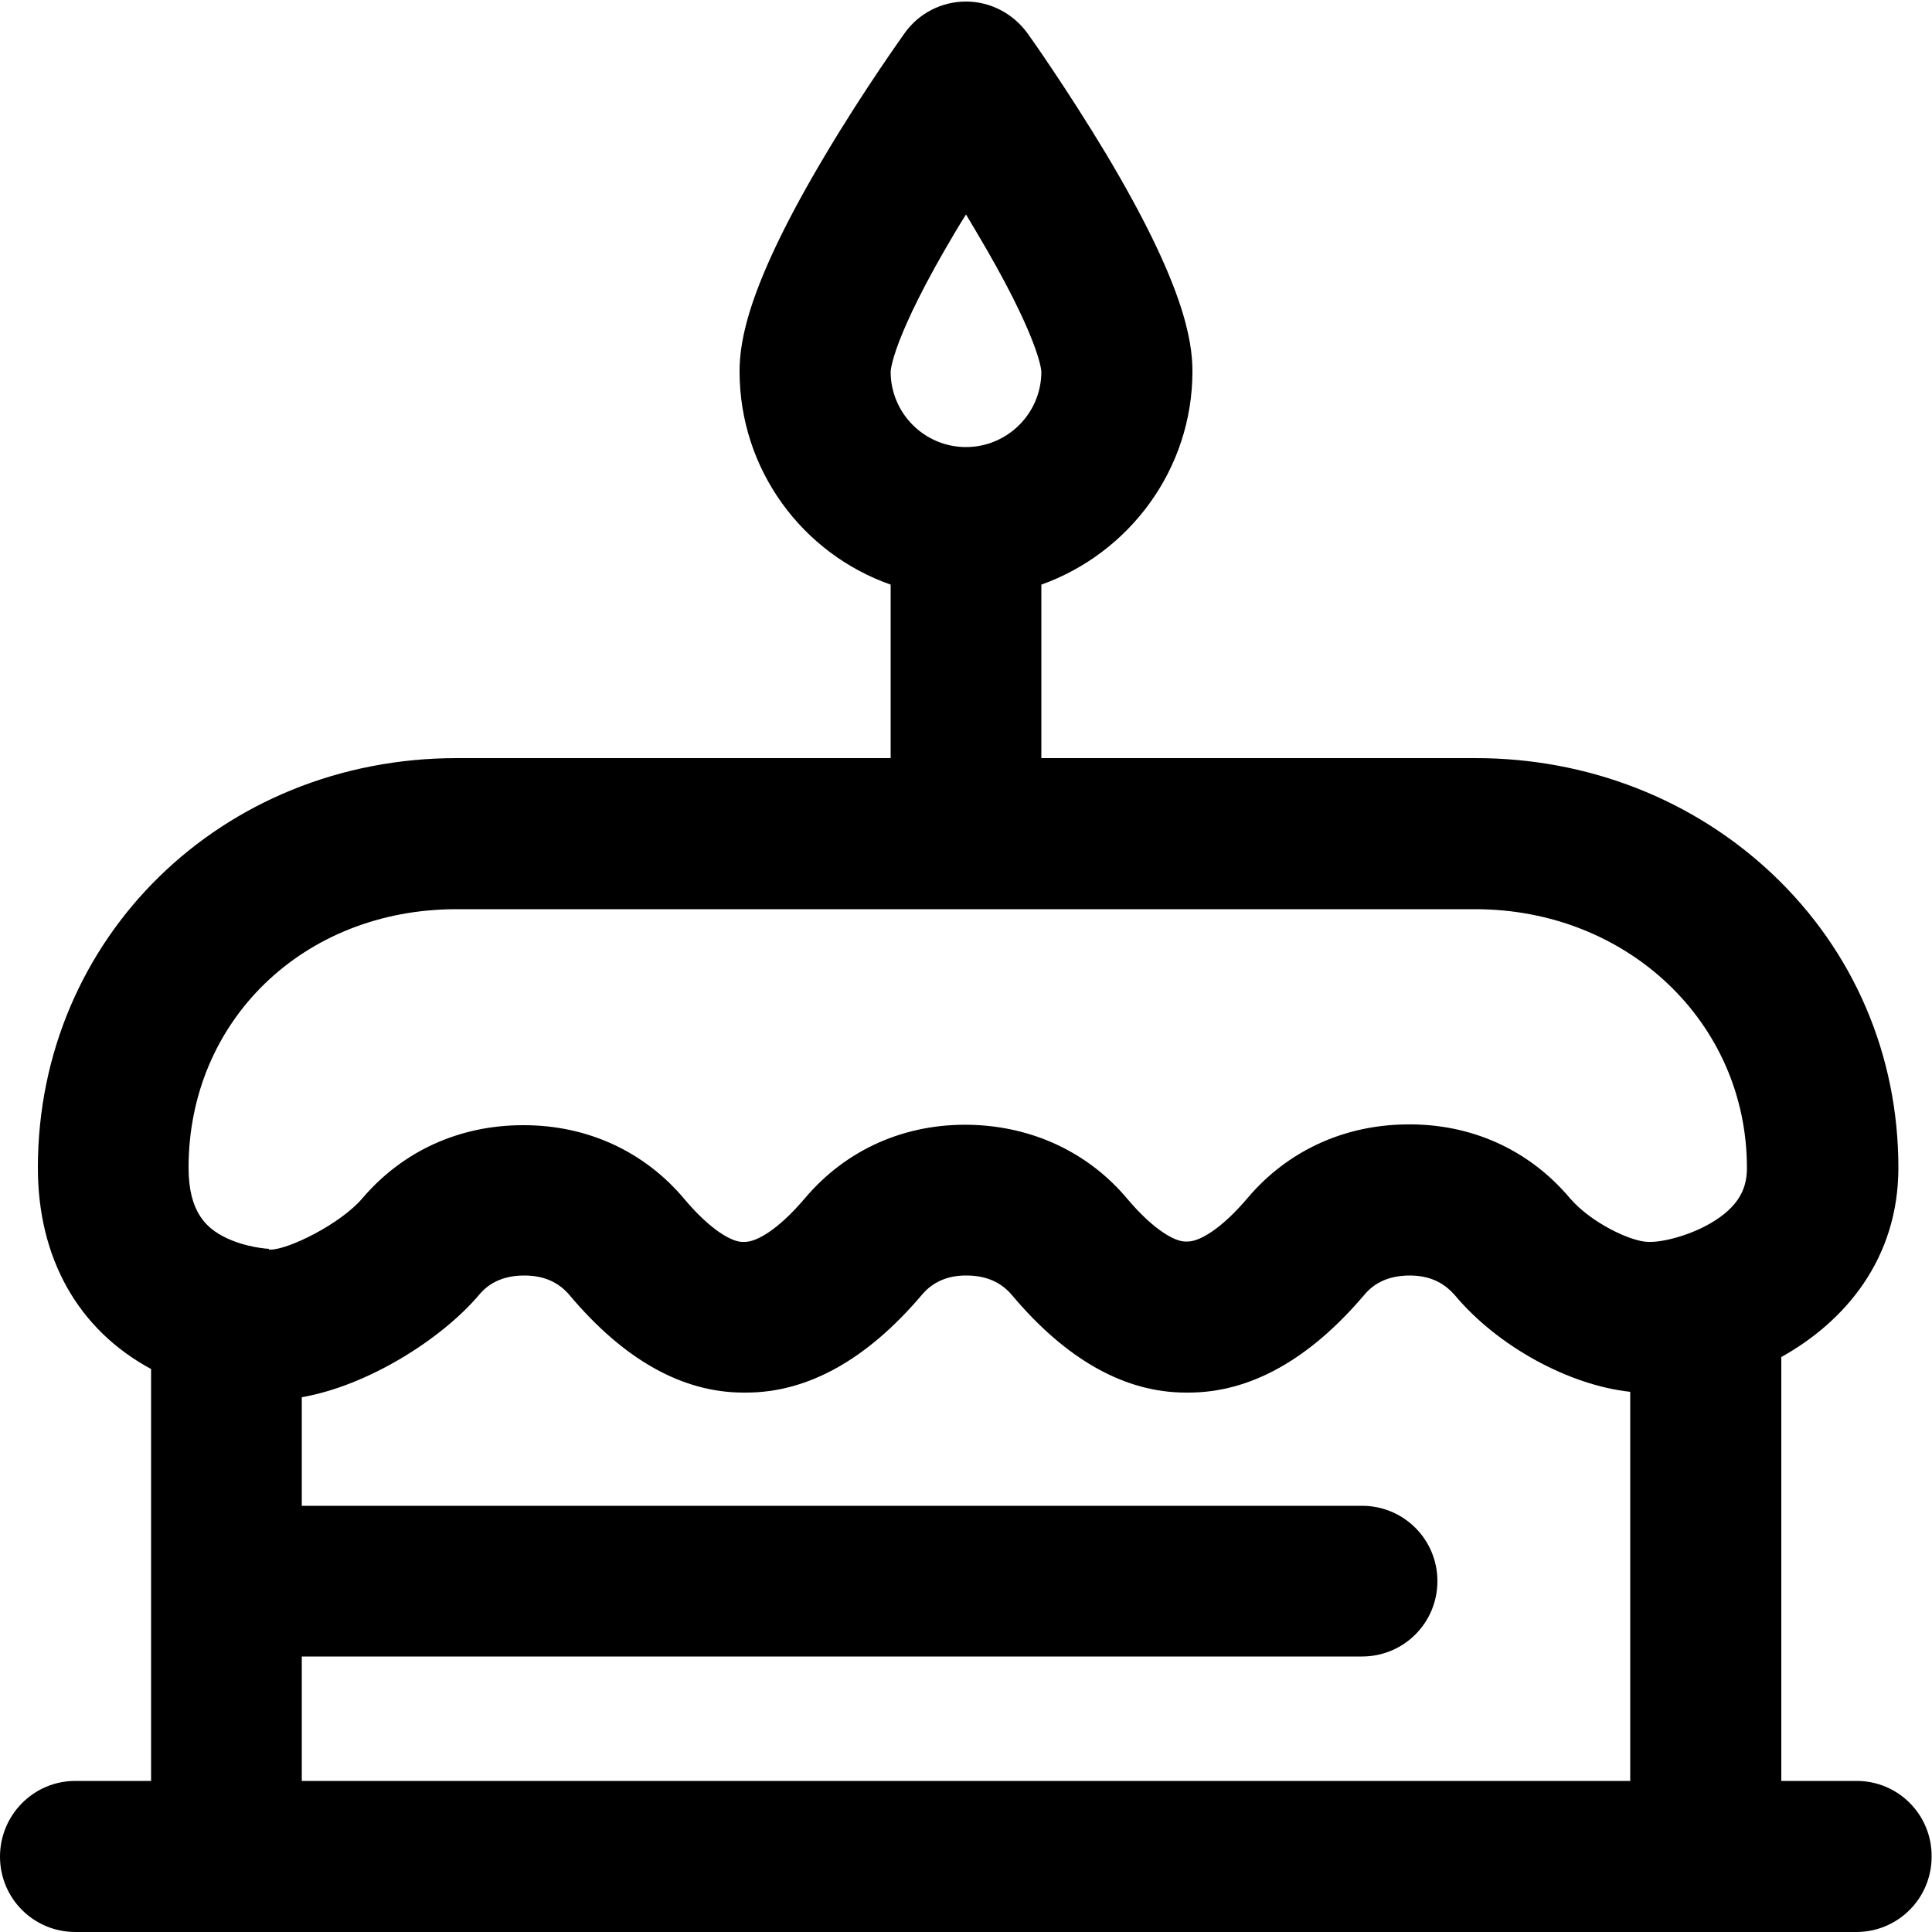 <?xml version="1.0" encoding="utf-8"?>
<!-- Generator: Adobe Illustrator 25.2.1, SVG Export Plug-In . SVG Version: 6.00 Build 0)  -->
<svg version="1.1" id="Calque_1" xmlns="http://www.w3.org/2000/svg" xmlns:xlink="http://www.w3.org/1999/xlink" x="0px" y="0px"
	 viewBox="0 0 500 500" style="enable-background:new 0 0 500 500;" xml:space="preserve">
<path d="M480.5,460.9h-19.5V351.2c16.5-9.2,30.3-25.4,30.3-49c0-29.1-11.5-56-32.5-75.9c-20.5-19.4-47.8-30.1-76.9-30.1H269.5v-44.9
	c22.7-8.1,39.1-29.8,39.1-55.2c0-8.1-2.3-22.7-22.3-56.2c-10.1-16.8-20-30.8-20.4-31.3c-3.7-5.1-9.6-8.2-15.9-8.2s-12.2,3-15.9,8.2
	c-0.4,0.6-10.4,14.5-20.4,31.3c-20,33.5-22.3,48.1-22.3,56.2c0,25.5,16.3,47.2,39.1,55.2v44.9H118.2c-60.8,0-108.4,46.5-108.4,106
	c0,23.4,10.4,41.9,29.3,52.1v106.6H19.5C8.7,460.9,0,469.7,0,480.5C0,491.3,8.7,500,19.5,500h460.9c10.8,0,19.5-8.7,19.5-19.5
	C500,469.7,491.3,460.9,480.5,460.9z M247.3,59.9c0.9-1.5,1.8-3,2.7-4.4c0.8,1.4,1.7,2.8,2.5,4.2c16.4,27.5,17,36.1,17,36.5
	c0,10.8-8.8,19.5-19.5,19.5c-10.8,0-19.5-8.8-19.5-19.5C230.5,95.9,230.9,87.4,247.3,59.9z M69.6,323.2c-0.1,0-6-0.3-11.4-3
	c-4.6-2.3-9.4-6.3-9.4-18c0-38.1,29.8-66.9,69.3-66.9h263.7c39.4,0,70.3,29.4,70.3,66.9c0,3.9-0.9,9-8.3,13.7
	c-5.8,3.7-13.1,5.5-16.6,5.5h-0.6c-4.3,0-14.7-4.8-20.3-11.3c-10.6-12.6-25.7-19.4-42.5-19.1c-16.1,0.2-30.6,6.9-40.8,18.9
	c-7.1,8.4-12.7,11.4-15.6,11.4h-0.7c-2.6,0-8.1-2.9-15-11.1c-10-11.9-24.4-18.7-40.5-19.1c-16.9-0.4-32.1,6.3-42.8,18.9
	c-7.1,8.4-12.7,11.4-15.6,11.4h-0.7c-2.6,0-8.1-2.9-15-11.1c-10.3-12.3-25.1-19.1-41.5-19.1c-0.1,0-0.2,0-0.3,0
	c-16.4,0-31.1,6.7-41.5,18.9c-5.7,6.7-19.2,13.3-23.8,13.3H69.6z M78.1,460.9v-32.2h274.4c10.8,0,19.5-8.7,19.5-19.5
	c0-10.8-8.7-19.5-19.5-19.5H78.1v-28.1c17.2-3,36.2-15.1,45.8-26.4c1.1-1.3,4.3-5.1,11.7-5.1c0,0,0.1,0,0.1,0c5,0,8.9,1.7,11.8,5.2
	c14,16.6,29.1,25.1,44.9,25.1h0.7c15.9,0,31.2-8.5,45.4-25.2c1.1-1.3,4.5-5.3,12-5.1c4.9,0.1,8.7,1.8,11.5,5.2
	c14,16.6,29.1,25.1,44.9,25.1h0.7c15.9,0,31.2-8.5,45.4-25.2c2.8-3.4,6.6-5,11.5-5.1c0.1,0,0.2,0,0.3,0c5,0,8.8,1.7,11.8,5.2
	c11.1,13.2,29.5,23.2,45.3,24.9v100.7H78.1z"/>
</svg>
